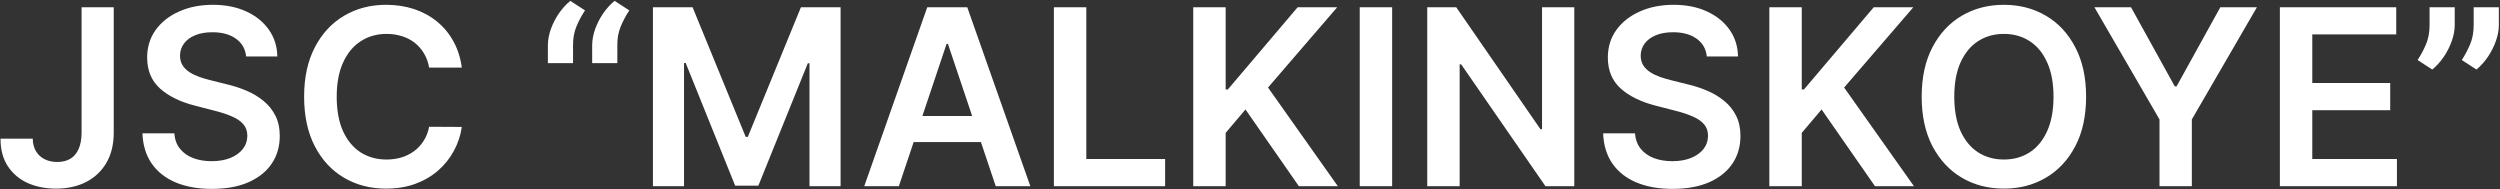 <svg width="752" height="57" viewBox="0 0 752 57" fill="none" xmlns="http://www.w3.org/2000/svg">
<rect x="0" y="0" width="752" height="57" fill="#333333" stroke="none"/>
<path d="M24.541 2.182H34.212V40.023C34.194 43.492 33.458 46.478 32.004 48.984C30.55 51.471 28.518 53.39 25.908 54.739C23.315 56.07 20.293 56.736 16.842 56.736C13.688 56.736 10.85 56.175 8.327 55.054C5.822 53.915 3.834 52.233 2.362 50.008C0.891 47.784 0.155 45.016 0.155 41.705H9.852C9.869 43.159 10.184 44.411 10.798 45.462C11.428 46.514 12.296 47.319 13.399 47.88C14.503 48.441 15.773 48.721 17.209 48.721C18.769 48.721 20.091 48.397 21.178 47.749C22.264 47.083 23.087 46.102 23.648 44.805C24.226 43.509 24.524 41.915 24.541 40.023V2.182ZM74.037 16.977C73.791 14.682 72.758 12.895 70.936 11.616C69.131 10.337 66.784 9.697 63.893 9.697C61.861 9.697 60.118 10.004 58.664 10.617C57.21 11.23 56.097 12.062 55.326 13.114C54.556 14.165 54.161 15.365 54.144 16.714C54.144 17.835 54.398 18.807 54.906 19.631C55.431 20.454 56.141 21.155 57.034 21.733C57.928 22.294 58.918 22.767 60.004 23.152C61.09 23.537 62.185 23.861 63.289 24.124L68.334 25.386C70.366 25.859 72.32 26.498 74.194 27.304C76.086 28.11 77.777 29.126 79.266 30.352C80.773 31.579 81.964 33.059 82.84 34.793C83.716 36.528 84.154 38.56 84.154 40.89C84.154 44.043 83.348 46.82 81.736 49.22C80.124 51.603 77.794 53.468 74.746 54.818C71.715 56.149 68.045 56.815 63.735 56.815C59.548 56.815 55.913 56.166 52.83 54.87C49.764 53.574 47.364 51.682 45.63 49.194C43.913 46.706 42.984 43.675 42.844 40.102H52.436C52.576 41.976 53.154 43.535 54.17 44.779C55.186 46.023 56.509 46.952 58.138 47.565C59.785 48.178 61.624 48.484 63.657 48.484C65.776 48.484 67.633 48.169 69.228 47.538C70.839 46.89 72.101 45.997 73.012 44.858C73.923 43.702 74.387 42.353 74.404 40.811C74.387 39.41 73.975 38.253 73.169 37.342C72.364 36.414 71.234 35.643 69.779 35.03C68.343 34.399 66.661 33.839 64.734 33.348L58.611 31.771C54.179 30.633 50.675 28.907 48.1 26.595C45.542 24.264 44.263 21.172 44.263 17.318C44.263 14.147 45.122 11.37 46.838 8.988C48.573 6.605 50.929 4.757 53.907 3.443C56.886 2.112 60.258 1.446 64.025 1.446C67.844 1.446 71.19 2.112 74.063 3.443C76.954 4.757 79.222 6.588 80.869 8.935C82.516 11.265 83.365 13.946 83.418 16.977H74.037ZM138.911 20.34H129.083C128.803 18.729 128.286 17.301 127.533 16.057C126.78 14.796 125.842 13.727 124.721 12.851C123.6 11.975 122.321 11.318 120.884 10.88C119.465 10.425 117.932 10.197 116.286 10.197C113.36 10.197 110.767 10.932 108.507 12.404C106.247 13.858 104.478 15.995 103.199 18.816C101.92 21.619 101.281 25.044 101.281 29.091C101.281 33.208 101.92 36.677 103.199 39.497C104.495 42.3 106.265 44.42 108.507 45.856C110.767 47.276 113.351 47.985 116.259 47.985C117.871 47.985 119.378 47.775 120.779 47.354C122.198 46.916 123.468 46.277 124.59 45.436C125.728 44.595 126.683 43.562 127.454 42.335C128.242 41.109 128.785 39.707 129.083 38.131L138.911 38.183C138.544 40.741 137.746 43.141 136.52 45.383C135.311 47.626 133.726 49.606 131.764 51.322C129.802 53.022 127.507 54.353 124.879 55.317C122.251 56.263 119.334 56.736 116.128 56.736C111.398 56.736 107.176 55.641 103.462 53.451C99.748 51.261 96.822 48.099 94.685 43.965C92.547 39.83 91.479 34.872 91.479 29.091C91.479 23.292 92.556 18.334 94.711 14.217C96.866 10.083 99.8 6.921 103.514 4.731C107.228 2.541 111.433 1.446 116.128 1.446C119.124 1.446 121.909 1.866 124.485 2.707C127.06 3.548 129.355 4.783 131.369 6.413C133.384 8.024 135.04 10.004 136.336 12.352C137.65 14.682 138.508 17.345 138.911 20.34ZM164.802 19V13.639C164.802 12.098 165.091 10.495 165.669 8.83C166.265 7.148 167.071 5.563 168.087 4.074C169.121 2.567 170.277 1.297 171.556 0.263L175.971 3.128C174.937 4.687 174.07 6.316 173.369 8.016C172.686 9.697 172.353 11.554 172.37 13.587V19H164.802ZM178.125 19V13.639C178.125 12.098 178.414 10.495 178.993 8.83C179.588 7.148 180.394 5.563 181.41 4.074C182.444 2.567 183.6 1.297 184.879 0.263L189.294 3.128C188.26 4.687 187.393 6.316 186.692 8.016C186.009 9.697 185.676 11.554 185.694 13.587V19H178.125ZM196.402 2.182H208.332L224.31 41.179H224.94L240.918 2.182H252.848V56H243.493V19.026H242.994L228.12 55.842H221.13L206.256 18.947H205.757V56H196.402V2.182ZM270.376 56H259.969L278.916 2.182H290.952L309.925 56H299.518L285.144 13.219H284.724L270.376 56ZM270.717 34.898H299.098V42.729H270.717V34.898ZM317.013 56V2.182H326.763V47.827H350.466V56H317.013ZM358.927 56V2.182H368.677V26.91H369.334L390.33 2.182H402.234L381.422 26.332L402.418 56H390.698L374.642 32.928L368.677 39.97V56H358.927ZM418.757 2.182V56H409.007V2.182H418.757ZM473.541 2.182V56H464.869L439.51 19.342H439.063V56H429.314V2.182H438.039L463.371 38.867H463.844V2.182H473.541ZM513.412 16.977C513.166 14.682 512.133 12.895 510.311 11.616C508.506 10.337 506.159 9.697 503.268 9.697C501.236 9.697 499.493 10.004 498.039 10.617C496.585 11.23 495.472 12.062 494.701 13.114C493.931 14.165 493.536 15.365 493.519 16.714C493.519 17.835 493.773 18.807 494.281 19.631C494.806 20.454 495.516 21.155 496.409 21.733C497.303 22.294 498.293 22.767 499.379 23.152C500.465 23.537 501.56 23.861 502.664 24.124L507.709 25.386C509.741 25.859 511.695 26.498 513.569 27.304C515.461 28.11 517.152 29.126 518.641 30.352C520.148 31.579 521.339 33.059 522.215 34.793C523.091 36.528 523.529 38.56 523.529 40.89C523.529 44.043 522.723 46.82 521.111 49.22C519.499 51.603 517.169 53.468 514.121 54.818C511.09 56.149 507.42 56.815 503.11 56.815C498.923 56.815 495.288 56.166 492.205 54.87C489.139 53.574 486.739 51.682 485.005 49.194C483.288 46.706 482.359 43.675 482.219 40.102H491.811C491.951 41.976 492.529 43.535 493.545 44.779C494.561 46.023 495.884 46.952 497.513 47.565C499.16 48.178 500.999 48.484 503.032 48.484C505.151 48.484 507.008 48.169 508.603 47.538C510.214 46.89 511.476 45.997 512.387 44.858C513.298 43.702 513.762 42.353 513.779 40.811C513.762 39.41 513.35 38.253 512.544 37.342C511.739 36.414 510.609 35.643 509.154 35.03C507.718 34.399 506.036 33.839 504.109 33.348L497.986 31.771C493.554 30.633 490.05 28.907 487.475 26.595C484.917 24.264 483.638 21.172 483.638 17.318C483.638 14.147 484.497 11.37 486.213 8.988C487.948 6.605 490.304 4.757 493.282 3.443C496.261 2.112 499.633 1.446 503.4 1.446C507.219 1.446 510.565 2.112 513.438 3.443C516.328 4.757 518.597 6.588 520.244 8.935C521.891 11.265 522.74 13.946 522.793 16.977H513.412ZM532.22 56V2.182H541.97V26.91H542.627L563.623 2.182H575.527L554.715 26.332L575.711 56H563.991L547.935 32.928L541.97 39.97V56H532.22ZM627.499 29.091C627.499 34.89 626.413 39.856 624.241 43.991C622.086 48.108 619.143 51.261 615.411 53.451C611.697 55.641 607.484 56.736 602.771 56.736C598.059 56.736 593.837 55.641 590.105 53.451C586.391 51.244 583.448 48.081 581.276 43.965C579.121 39.83 578.043 34.872 578.043 29.091C578.043 23.292 579.121 18.334 581.276 14.217C583.448 10.083 586.391 6.921 590.105 4.731C593.837 2.541 598.059 1.446 602.771 1.446C607.484 1.446 611.697 2.541 615.411 4.731C619.143 6.921 622.086 10.083 624.241 14.217C626.413 18.334 627.499 23.292 627.499 29.091ZM617.697 29.091C617.697 25.009 617.058 21.567 615.779 18.764C614.518 15.943 612.766 13.814 610.523 12.378C608.281 10.924 605.697 10.197 602.771 10.197C599.846 10.197 597.262 10.924 595.019 12.378C592.777 13.814 591.016 15.943 589.737 18.764C588.476 21.567 587.845 25.009 587.845 29.091C587.845 33.173 588.476 36.624 589.737 39.445C591.016 42.248 592.777 44.376 595.019 45.83C597.262 47.267 599.846 47.985 602.771 47.985C605.697 47.985 608.281 47.267 610.523 45.83C612.766 44.376 614.518 42.248 615.779 39.445C617.058 36.624 617.697 33.173 617.697 29.091ZM630.002 2.182H641.013L654.178 25.99H654.704L667.869 2.182H678.88L659.303 35.923V56H649.58V35.923L630.002 2.182ZM685.785 56V2.182H720.788V10.354H695.534V24.965H718.974V33.138H695.534V47.827H720.998V56H685.785ZM738.381 2.182V7.543C738.381 9.084 738.083 10.687 737.488 12.352C736.909 13.998 736.112 15.575 735.096 17.082C734.08 18.571 732.924 19.85 731.627 20.918L727.213 18.054C728.176 16.6 729.017 15.032 729.735 13.35C730.454 11.651 730.813 9.732 730.813 7.595V2.182H738.381ZM751.652 2.182V7.543C751.652 9.084 751.354 10.687 750.758 12.352C750.18 13.998 749.383 15.575 748.367 17.082C747.351 18.571 746.203 19.85 744.924 20.918L740.51 18.054C741.456 16.6 742.288 15.032 743.006 13.35C743.724 11.651 744.083 9.732 744.083 7.595V2.182H751.652Z" fill="white"/>
</svg>
